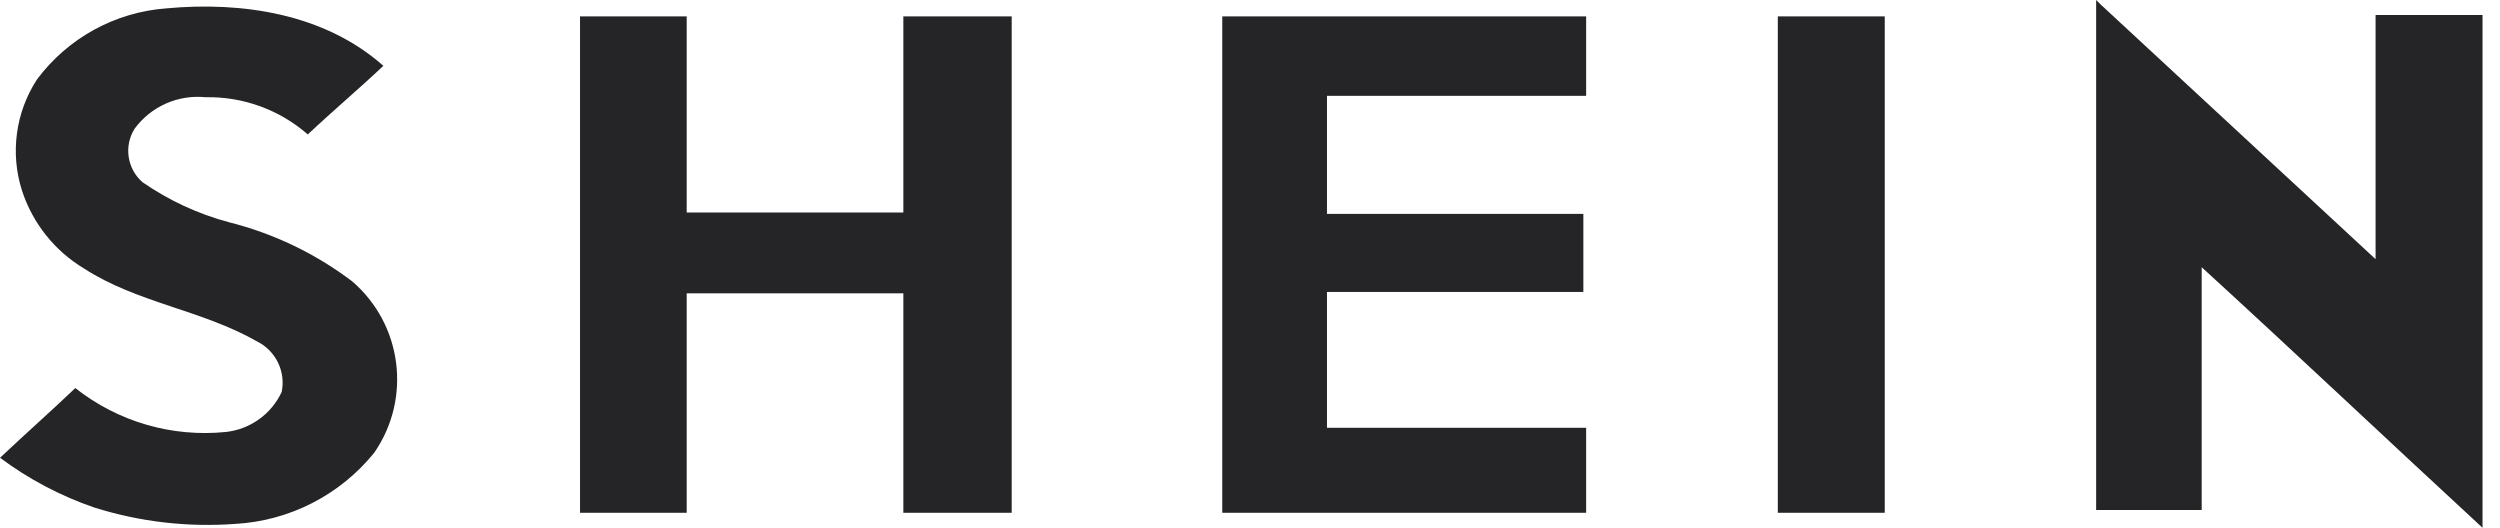 <?xml version="1.0" encoding="UTF-8"?> <svg xmlns="http://www.w3.org/2000/svg" xmlns:xlink="http://www.w3.org/1999/xlink" width="90px" height="19px" viewBox="0 0 90 19"> <title>Shein_mono</title> <g id="Partners" stroke="none" stroke-width="1" fill="none" fill-rule="evenodd"> <g id="Shein_mono" transform="translate(0.001, 0)" fill="#252427" fill-rule="nonzero"> <path d="M75.46,0 L75.46,0 L75.61,0.15 L85.52,9.33 L85.52,0.54 L89.37,0.54 L89.37,19 C86,15.89 82.66,12.73 79.26,9.62 L79.26,18.36 L75.46,18.36 L75.46,0 L75.46,0 Z" id="Path"></path> <path d="M1.33,2.86 C2.441,1.369 4.145,0.434 6,0.3 C8.72,0.05 11.68,0.49 13.8,2.37 C12.91,3.21 11.97,4 11.08,4.84 C10.063,3.951 8.751,3.473 7.4,3.5 C6.405,3.399 5.431,3.833 4.84,4.64 C4.453,5.265 4.576,6.077 5.13,6.56 C6.076,7.215 7.128,7.703 8.24,8 C9.848,8.404 11.358,9.129 12.68,10.13 C14.483,11.682 14.824,14.344 13.47,16.3 C12.239,17.821 10.423,18.751 8.47,18.86 C6.755,18.987 5.031,18.787 3.39,18.27 C2.174,17.852 1.031,17.248 -2.66453526e-15,16.48 C0.89,15.64 1.83,14.81 2.71,13.97 C4.245,15.183 6.193,15.75 8.14,15.55 C9.012,15.451 9.77,14.905 10.14,14.11 C10.291,13.372 9.925,12.624 9.25,12.29 C7.25,11.15 4.95,10.91 3.03,9.67 C1.969,9.034 1.173,8.036 0.79,6.86 C0.361,5.513 0.559,4.045 1.33,2.86 Z" id="Path"></path> <polygon id="Path" points="20.88 0.59 24.72 0.59 24.72 7.65 32.52 7.65 32.52 0.59 36.42 0.59 36.42 18.46 32.52 18.46 32.52 10.56 24.72 10.56 24.72 18.46 20.88 18.46"></polygon> <polygon id="Path" points="44 0.59 57.1 0.59 57.1 3.45 47.77 3.45 47.77 7.7 57 7.7 57 10.51 47.77 10.51 47.77 15.4 57.1 15.4 57.1 18.46 44 18.46"></polygon> <polygon id="Path" points="64 0.59 67.85 0.59 67.85 18.46 64 18.46"></polygon> </g> </g> </svg>